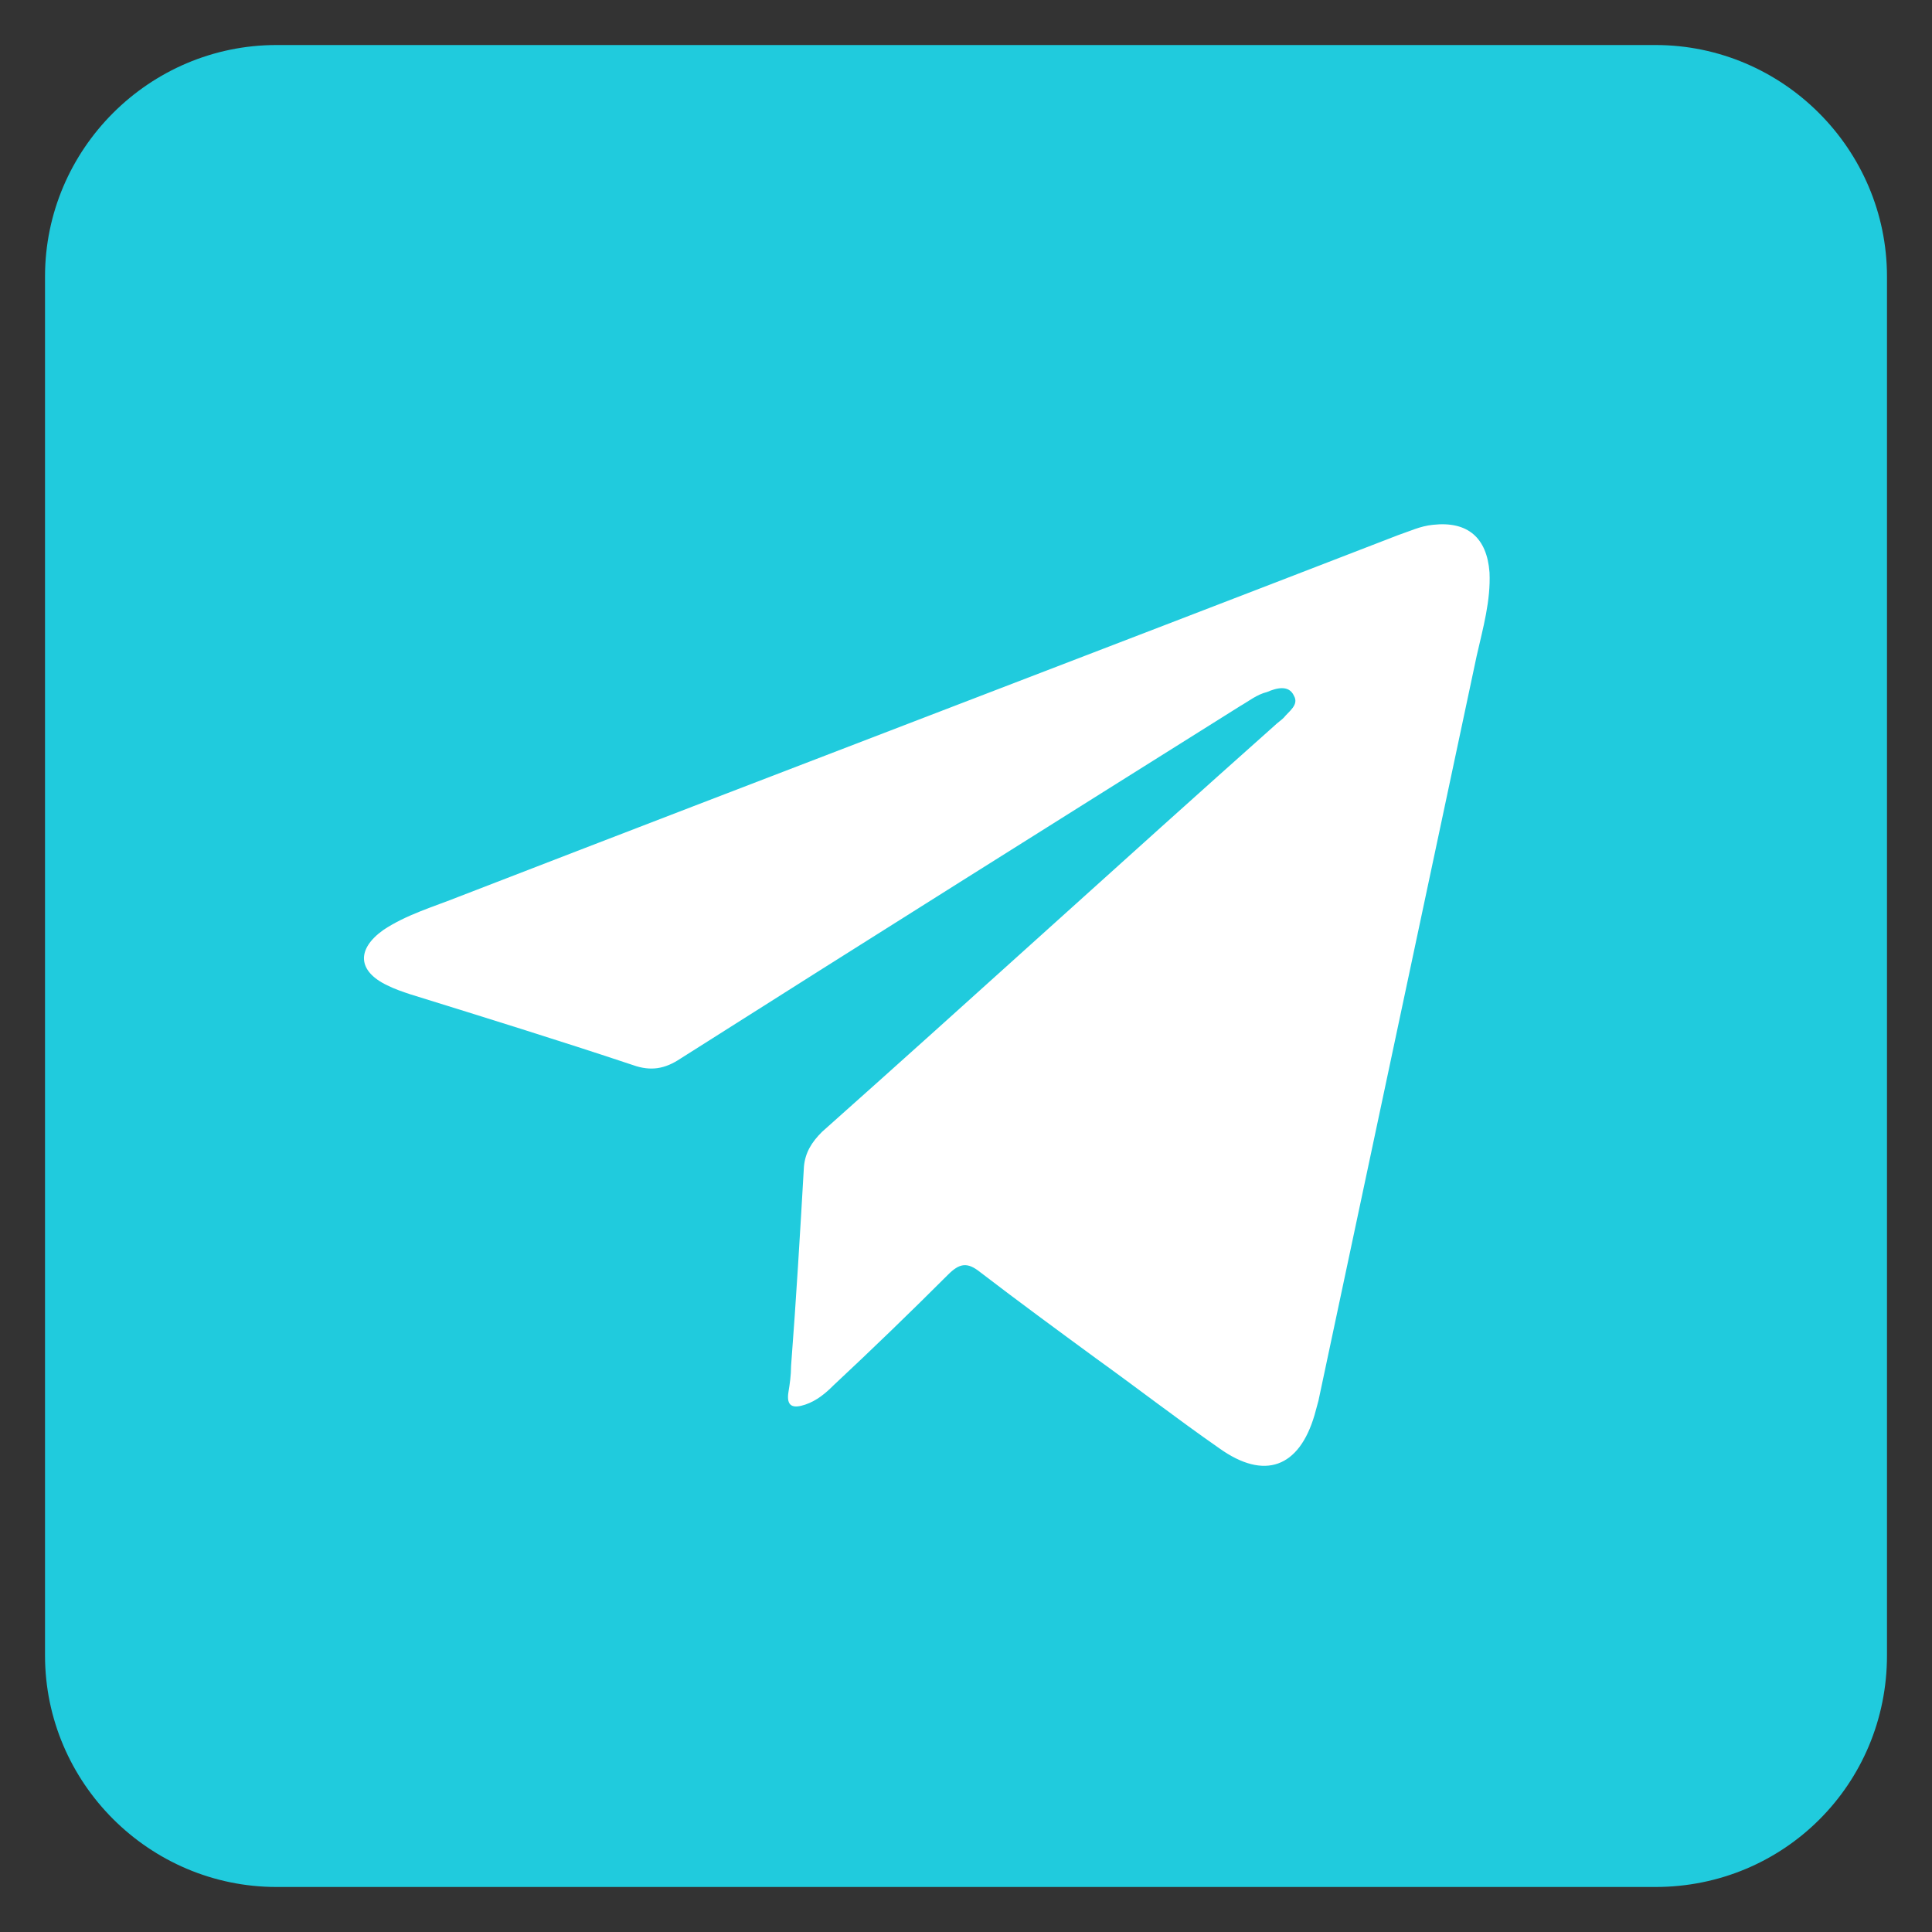 <?xml version="1.0" encoding="UTF-8"?> <svg xmlns="http://www.w3.org/2000/svg" xmlns:xlink="http://www.w3.org/1999/xlink" version="1.1" id="Слой_1" x="0px" y="0px" viewBox="0 0 150.2 150.2" style="enable-background:new 0 0 150.2 150.2;" xml:space="preserve"><rect x="0" y="0" width="150.2" height="150.2" fill="#333333" stroke="none"/> <style type="text/css"> .st0{fill:#20CBDD;} .st1{fill:#FFFFFF;} </style> <g> <path class="st0" d="M128.7,146.7H21.5c-9.9,0-18-8.1-18-18V21.5c0-9.9,8.1-18,18-18h107.2c9.9,0,18,8.1,18,18v107.2 C146.7,138.7,138.7,146.7,128.7,146.7z"></path> <path class="st1" d="M61.5,106.2C61.6,106.2,61.6,106.2,61.5,106.2c0,0.7-0.1,1.4-0.2,2c-0.2,1.2,0.4,1.3,1.3,1 c0.9-0.3,1.6-0.9,2.2-1.5c3-2.8,6-5.7,8.9-8.6c0.9-0.9,1.5-1,2.5-0.2c3,2.3,6,4.5,9,6.7c3.2,2.3,6.3,4.7,9.6,7 c3.5,2.5,6.2,1.5,7.4-2.6c0.1-0.4,0.2-0.7,0.3-1.1c4.1-19.3,8.2-38.6,12.3-57.9c0.5-2.2,1.1-4.3,1-6.5c-0.2-2.7-1.7-4-4.4-3.7 c-1,0.1-1.8,0.5-2.7,0.8c-24.3,9.4-48.7,18.7-73,28.1c-2,0.8-4.1,1.4-5.9,2.6c-2.1,1.5-2,3.2,0.3,4.3c0.6,0.3,1.2,0.5,1.8,0.7 c5.8,1.8,11.6,3.6,17.3,5.5c1.4,0.5,2.5,0.3,3.7-0.5c14.5-9.2,29-18.3,43.5-27.4c0.7-0.4,1.3-0.9,2.1-1.1c0.7-0.3,1.7-0.6,2.1,0.3 c0.4,0.7-0.4,1.2-0.8,1.7c-0.2,0.2-0.5,0.4-0.7,0.6C87.3,66.9,75.7,77.5,63.9,88c-0.8,0.8-1.3,1.6-1.4,2.7 C62.2,95.9,61.9,101,61.5,106.2z"></path> </g> </svg> 